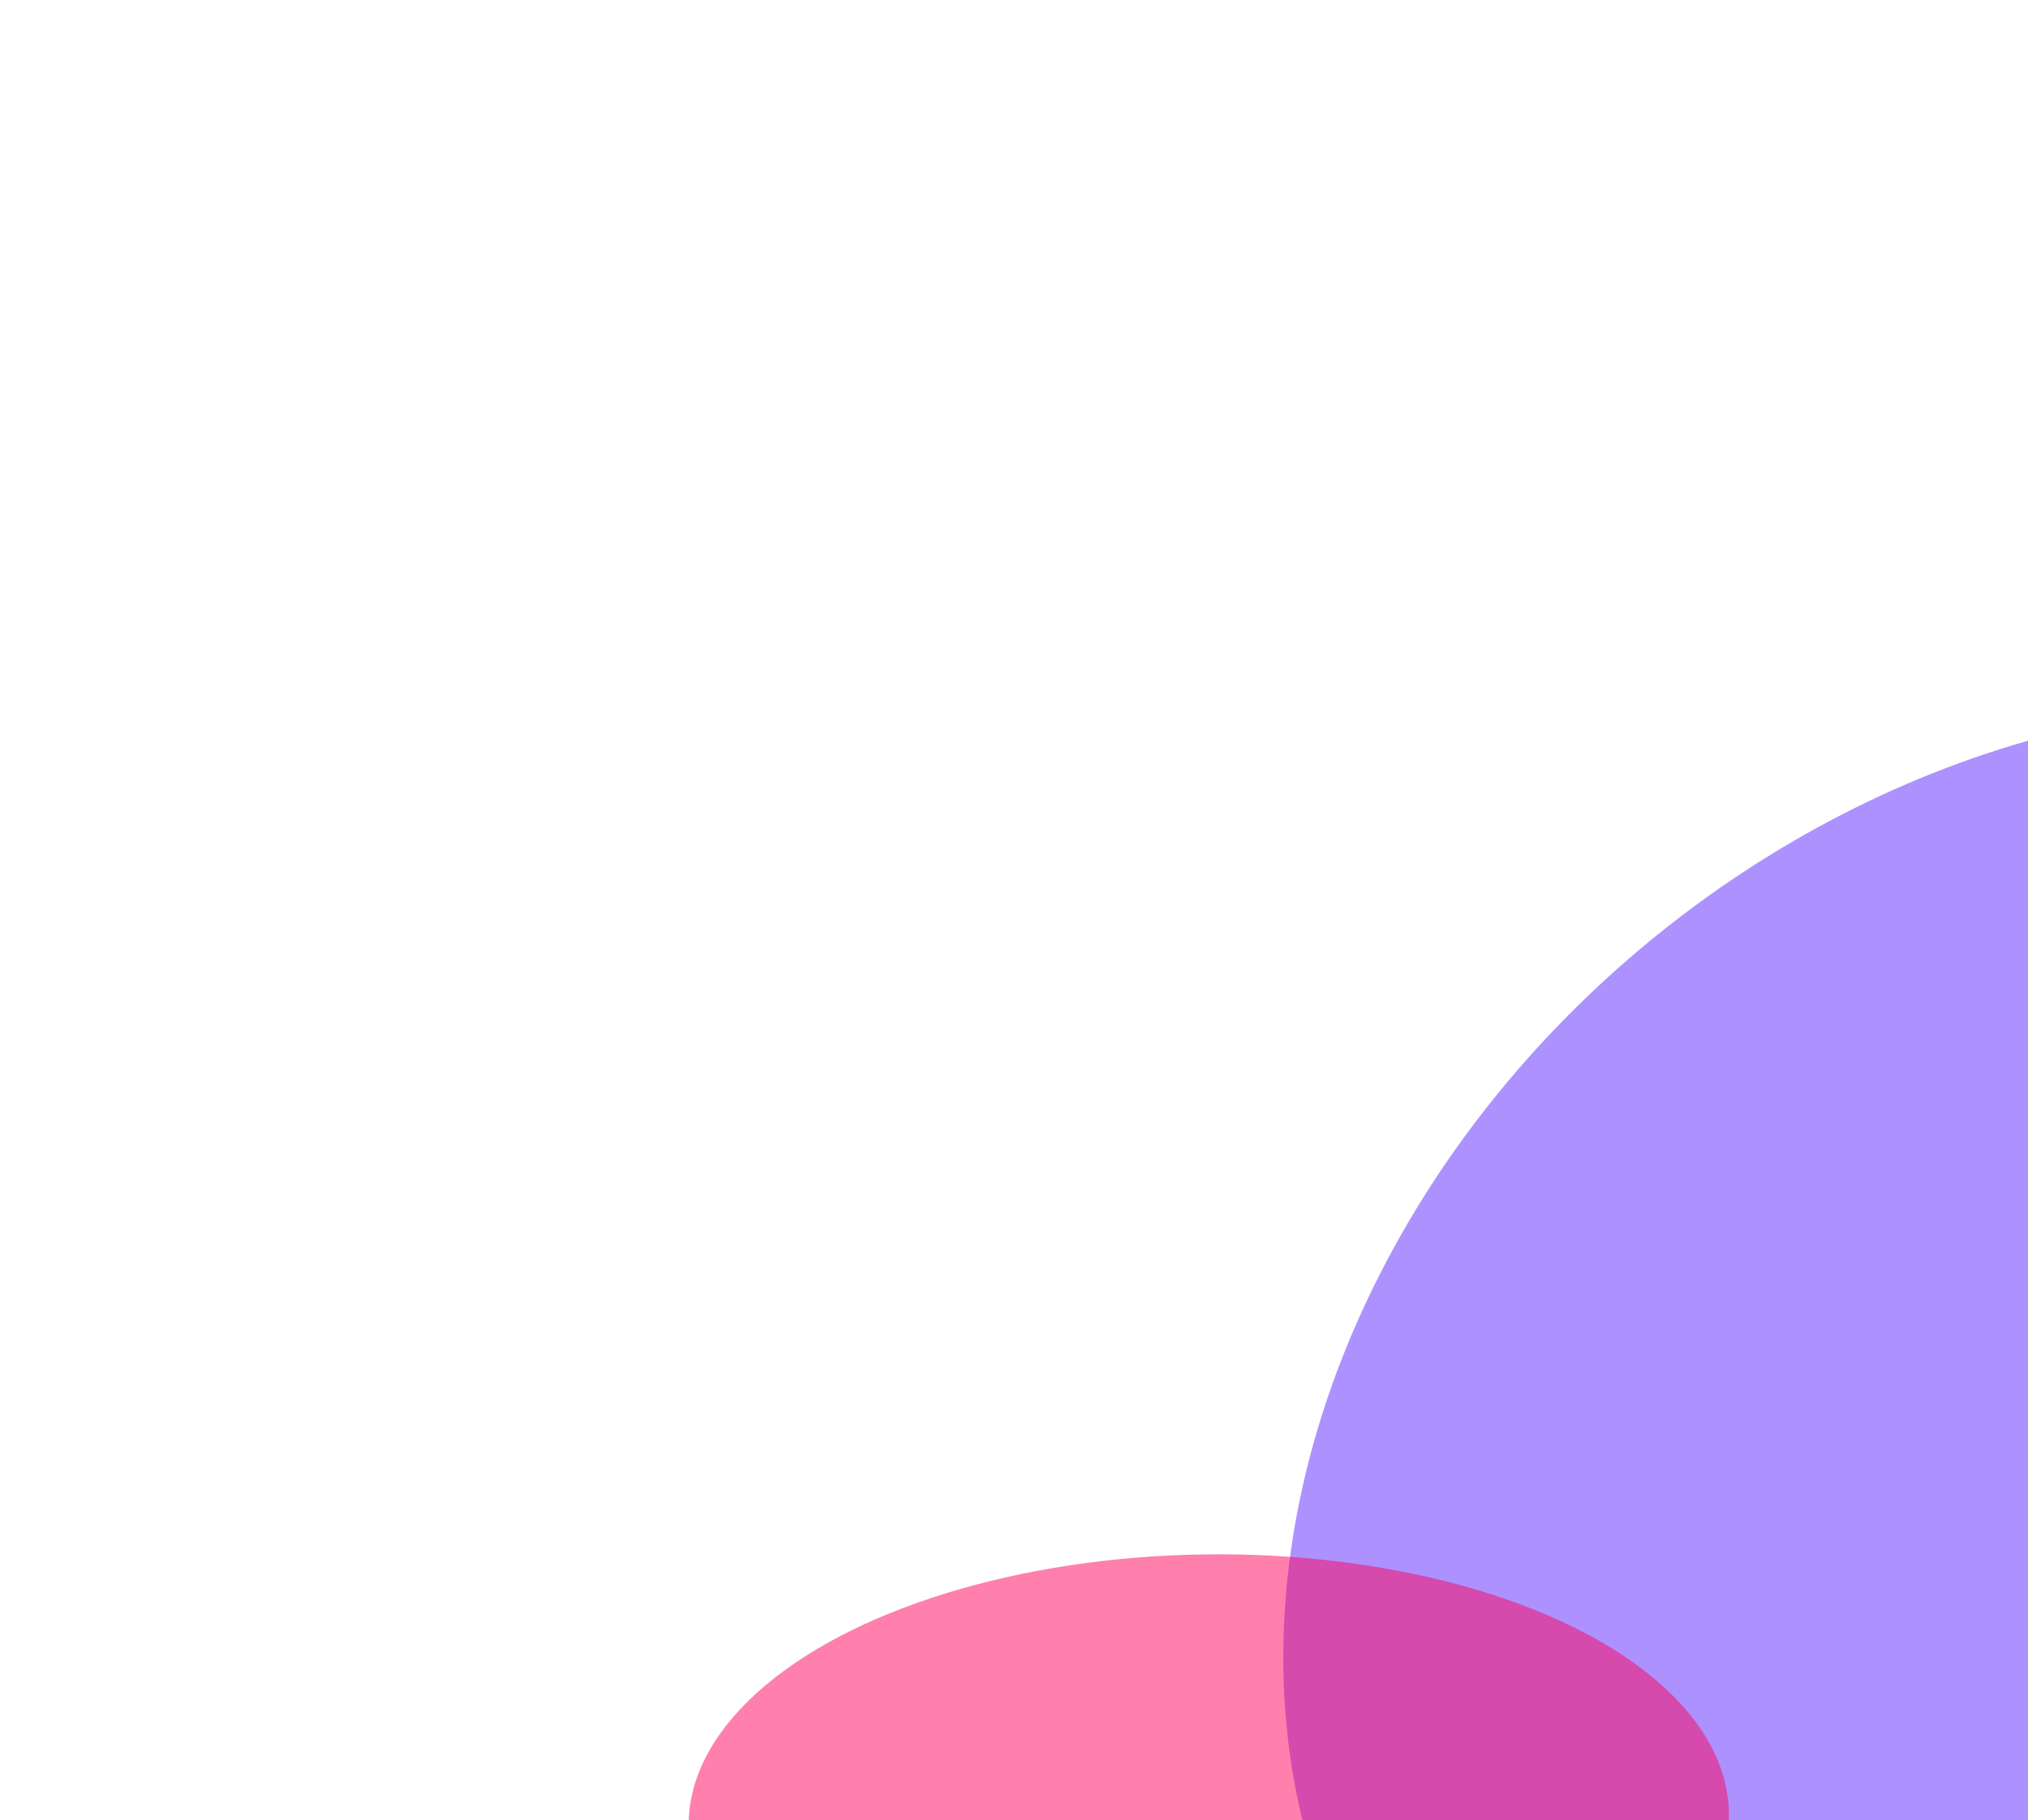<svg width="450" height="404" viewBox="0 0 450 404" fill="none" xmlns="http://www.w3.org/2000/svg">
<g opacity="0.5" filter="url(#filter0_f_1306_21770)">
<ellipse cx="467.867" cy="332.567" rx="197.075" ry="160.218" transform="rotate(-39.419 467.867 332.567)" fill="#5B26FF"/>
</g>
<g opacity="0.5" filter="url(#filter1_f_1306_21770)">
<ellipse cx="268.222" cy="403.946" rx="58.978" ry="115.427" transform="rotate(-90.74 268.222 403.946)" fill="#FF005C"/>
</g>
<defs>
<filter id="filter0_f_1306_21770" x="132.576" y="4.394" width="670.583" height="656.347" filterUnits="userSpaceOnUse" color-interpolation-filters="sRGB">
<feFlood flood-opacity="0" result="BackgroundImageFix"/>
<feBlend mode="normal" in="SourceGraphic" in2="BackgroundImageFix" result="shape"/>
<feGaussianBlur stdDeviation="76.082" result="effect1_foregroundBlur_1306_21770"/>
</filter>
<filter id="filter1_f_1306_21770" x="0.638" y="192.79" width="535.168" height="422.312" filterUnits="userSpaceOnUse" color-interpolation-filters="sRGB">
<feFlood flood-opacity="0" result="BackgroundImageFix"/>
<feBlend mode="normal" in="SourceGraphic" in2="BackgroundImageFix" result="shape"/>
<feGaussianBlur stdDeviation="76.082" result="effect1_foregroundBlur_1306_21770"/>
</filter>
</defs>
</svg>
